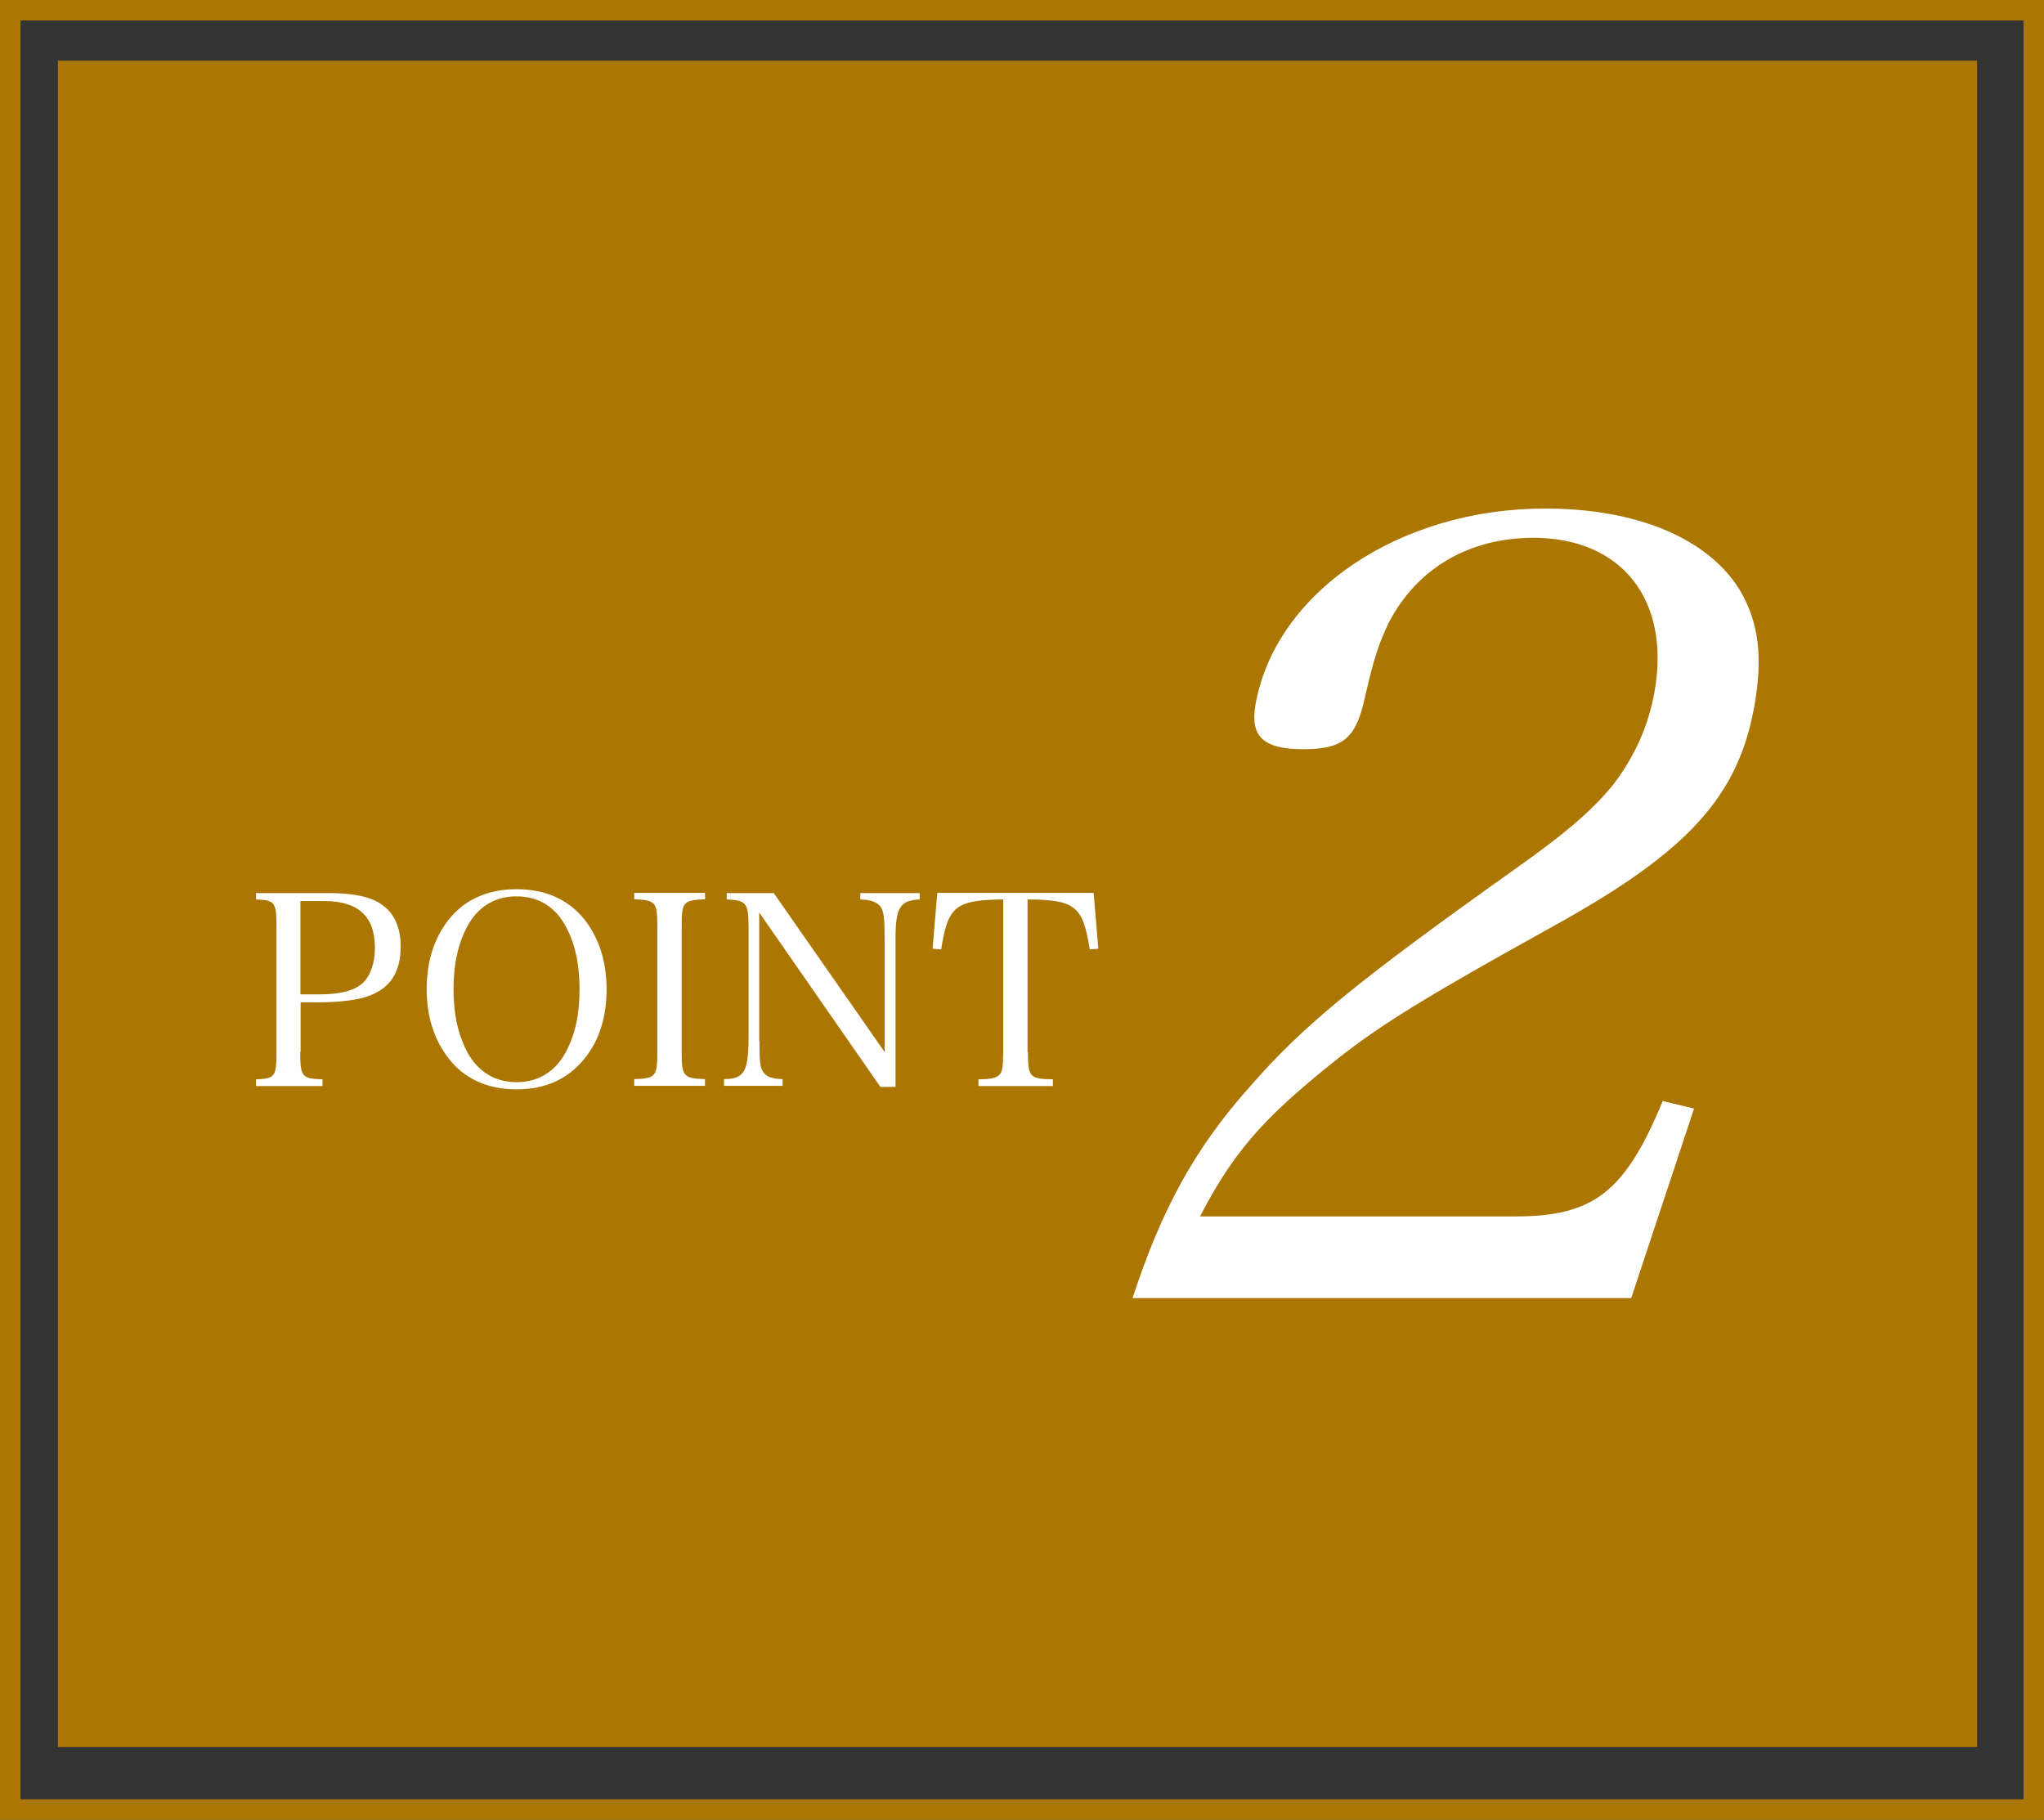 <?xml version="1.0" encoding="UTF-8"?><svg id="a" xmlns="http://www.w3.org/2000/svg" viewBox="0 0 99.88 88.92"><rect x="0" y="0" width="99.88" height="88.92" fill="#333333" stroke="none"/><defs><style>.b{fill:#fff;}.c{fill:#ab7602;}.d{fill:none;stroke:#ab7602;stroke-miterlimit:10;}</style></defs><rect class="c" x="2.83" y="2.96" width="93.78" height="82.41"/><rect class="d" x=".5" y=".5" width="98.88" height="87.92"/><path class="b" d="M14.67,51.41c0,1.2.08,1.3,1.09,1.33v.33h-3.25v-.33c.92-.03,1-.12,1-1.33v-6.12c0-1.21-.07-1.3-1-1.34v-.31h3.58c.94,0,1.72.13,2.2.35.86.4,1.29,1.16,1.29,2.26,0,1.25-.51,2.04-1.57,2.42-.53.2-1.48.31-2.48.31h-.84v2.43ZM15.6,48.59c1.01,0,1.72-.18,2.12-.55.38-.35.6-.97.6-1.74,0-1.52-.82-2.27-2.47-2.27h-1.17v4.56h.92Z"/><path class="b" d="M21.93,44.93c.78-.98,1.91-1.48,3.31-1.48s2.52.49,3.32,1.48c.71.91,1.08,2.04,1.08,3.41s-.36,2.51-1.08,3.39c-.81,1-1.9,1.5-3.32,1.5s-2.55-.52-3.31-1.5c-.71-.91-1.08-2.04-1.08-3.39s.35-2.48,1.08-3.41ZM22.86,51.46c.52.92,1.34,1.42,2.38,1.42s1.86-.49,2.38-1.42c.47-.85.7-1.86.7-3.12s-.23-2.27-.7-3.12c-.52-.94-1.34-1.42-2.38-1.42s-1.86.49-2.38,1.42c-.47.86-.7,1.89-.7,3.12s.23,2.25.7,3.12Z"/><path class="b" d="M30.99,52.73c1.05-.03,1.13-.13,1.13-1.33v-6.12c0-1.21-.08-1.29-1.13-1.34v-.31h3.46v.31c-1.07.05-1.14.13-1.14,1.34v6.12c0,1.2.09,1.3,1.14,1.33v.33h-3.46v-.33Z"/><path class="b" d="M37.11,50.85c0,1.04.04,1.33.18,1.53.16.23.43.34.95.35v.33h-2.86v-.33c.49,0,.77-.1.94-.35.18-.25.26-.75.26-1.75v-5.24c0-1.27-.09-1.4-1.07-1.44v-.31h2.3l5.42,7.77v-5.34c0-1.17-.04-1.55-.2-1.76-.17-.23-.46-.34-.99-.36v-.31h2.9v.31c-.97.05-1.18.4-1.18,1.94v7.22h-.74l-5.92-8.52v6.27Z"/><path class="b" d="M50.23,51.41c0,.77.05,1.01.23,1.16.13.12.47.17.99.17v.33h-3.64v-.33c.56,0,.87-.06,1-.2.17-.14.21-.4.21-1.13v-7.46c-2.33.03-2.7.33-3.03,2.44l-.42-.03.23-2.73h7.64l.23,2.73-.42.03c-.34-2.12-.7-2.42-3.04-2.44v7.46Z"/><path class="b" d="M55.34,63.44c1.4-4.31,3.05-7.35,5.77-10.38,2.6-2.98,5.21-5.11,13-10.65,2.49-1.76,3.82-2.93,4.78-4.15,1.04-1.38,1.68-2.88,1.96-4.47.79-4.47-1.6-7.51-5.92-7.51-3.14,0-5.69,1.49-7.07,4.15-.51,1.07-.75,1.81-1.22,3.89-.43,1.81-1.1,2.29-2.96,2.29-1.97,0-2.6-.64-2.33-2.18.97-5.48,7.01-9.58,14.15-9.58,4.47,0,7.95,1.44,9.52,3.99.9,1.54,1.14,3.19.71,5.64-.78,4.42-3.23,7.13-9.78,10.75-7.38,4.1-9,5.16-11.75,7.45-2.75,2.29-4.1,3.94-5.56,6.76h15.39c3.83,0,5.37-1.17,7.22-5.64l1.53.37-3.07,9.26h-24.38Z"/></svg>